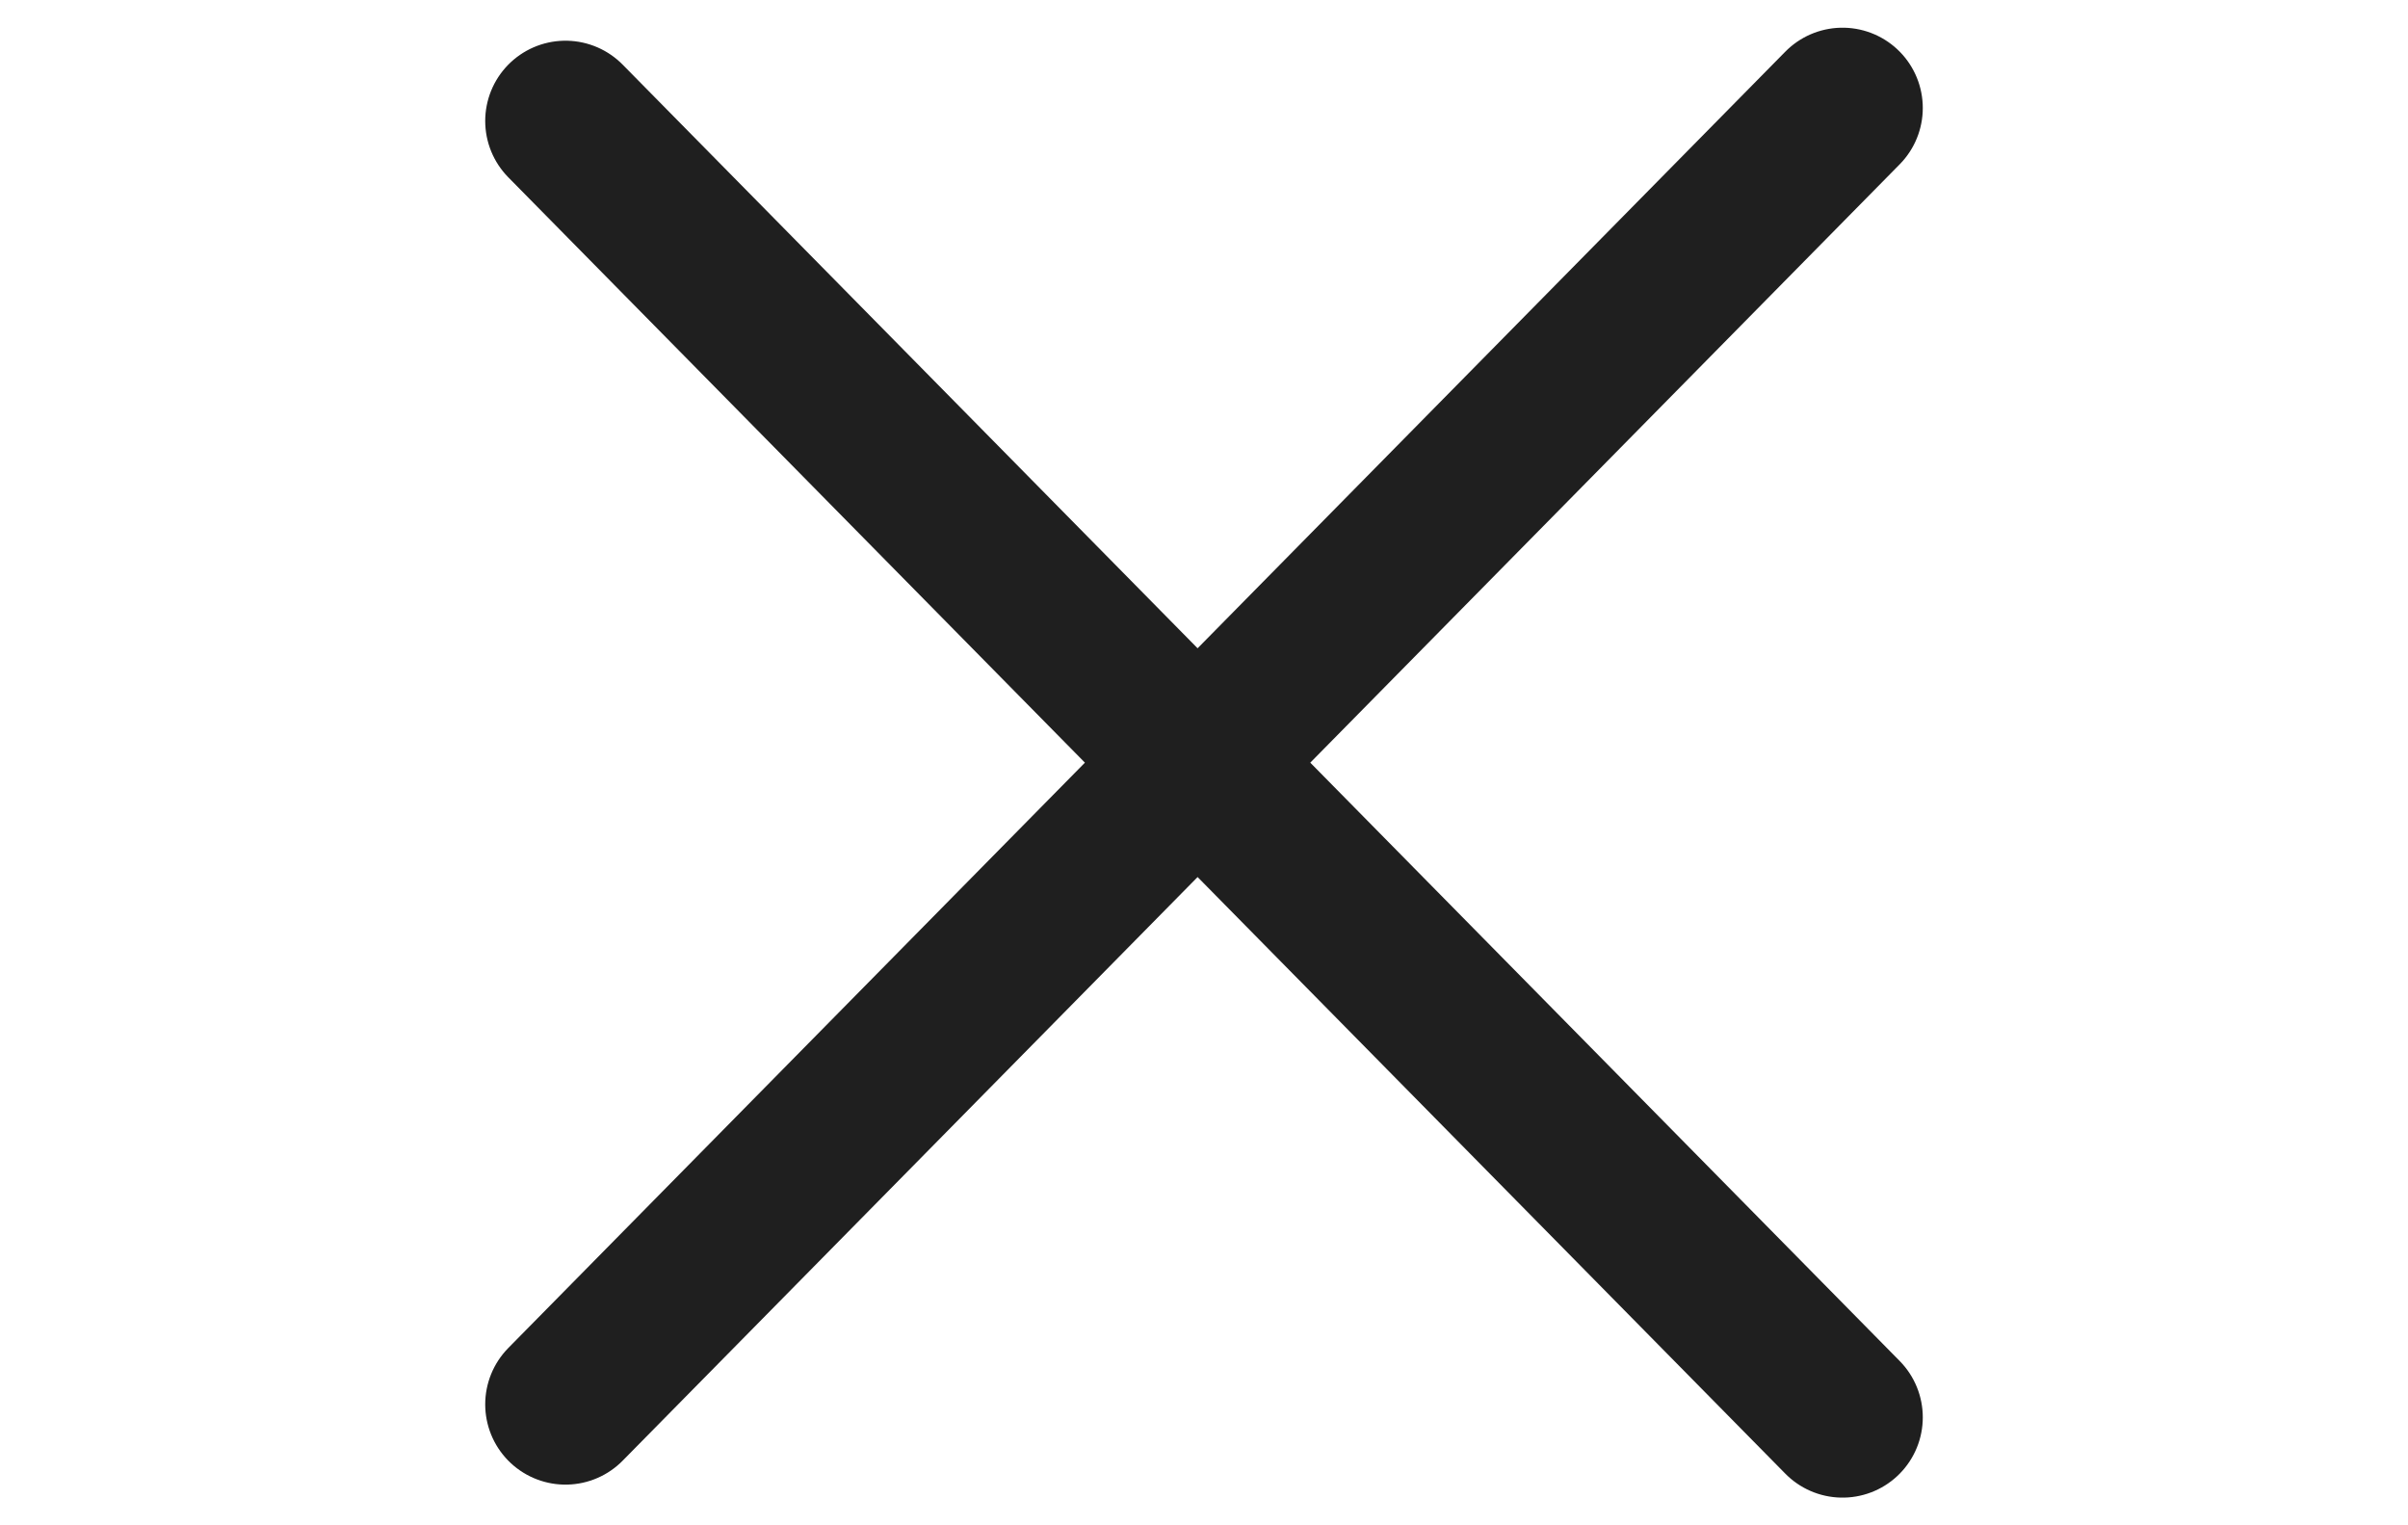 <svg width="30" height="19" fill="none" xmlns="http://www.w3.org/2000/svg"><path d="m7.045 17.493 15.91-16.148M7.045 1.507l15.91 16.148" stroke="#1f1f1f" stroke-width="2" stroke-linecap="round" stroke-linejoin="round"/></svg>